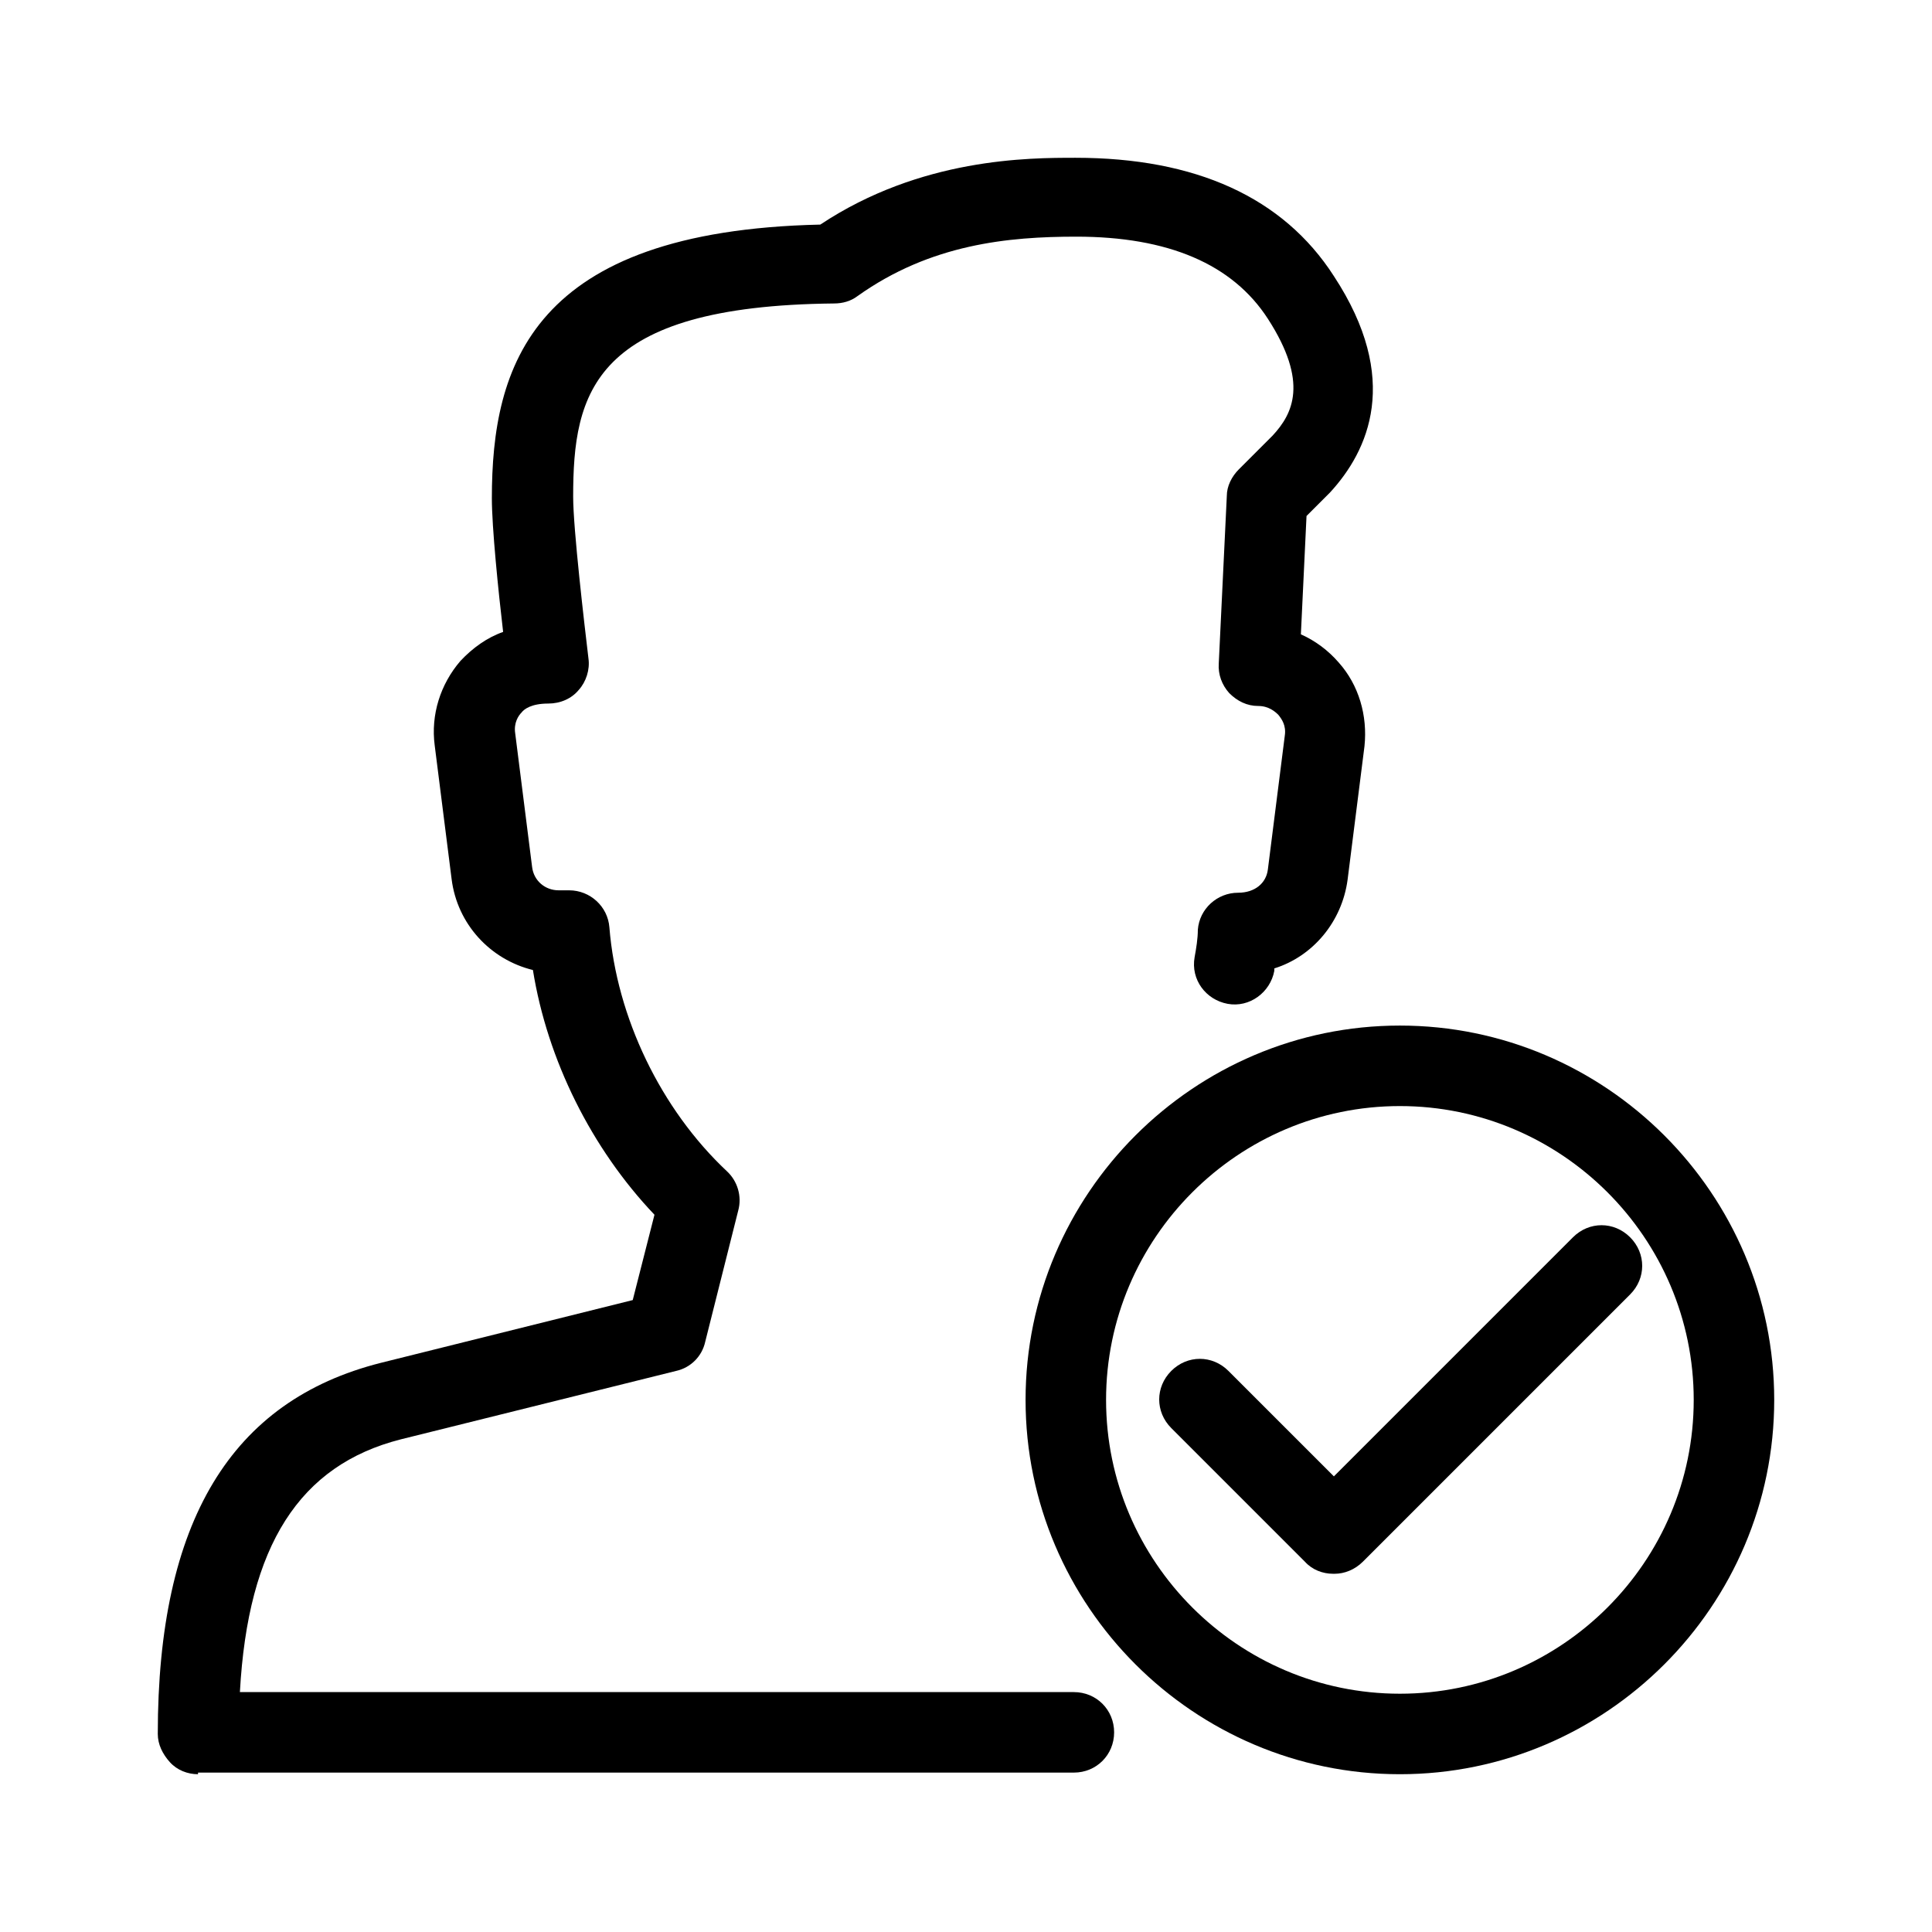 <?xml version="1.0" encoding="UTF-8"?>
<svg id="uuid-8f1bfaa3-e480-4580-9bf8-8a32e8c257c1" data-name="Icons" xmlns="http://www.w3.org/2000/svg" viewBox="0 0 24 24">
  <g>
    <path d="m17.39,22.04c-2.56,0-4.65-2.09-4.65-4.65s2.09-4.65,4.65-4.65,4.65,2.09,4.65,4.65-2.09,4.65-4.65,4.65Zm0-8.3c-2.01,0-3.65,1.64-3.65,3.65s1.64,3.65,3.65,3.65,3.65-1.64,3.65-3.65-1.64-3.65-3.65-3.65Z"/>
    <path d="m16.56,19.55c-.13,0-.26-.05-.35-.15l-1.66-1.66c-.2-.2-.2-.51,0-.71s.51-.2.71,0l1.31,1.31,2.97-2.97c.2-.2.51-.2.71,0s.2.51,0,.71l-3.32,3.32c-.1.1-.23.15-.35.15Z"/>
  </g>
  <path d="m2.46,22.04c-.13,0-.26-.05-.35-.15s-.15-.22-.15-.35c0-2.64.91-4.14,2.77-4.61l3.13-.78.27-1.06c-.78-.82-1.33-1.92-1.51-3.04-.53-.13-.94-.57-1.01-1.13l-.21-1.66c-.05-.38.07-.76.32-1.05.15-.16.33-.29.53-.36-.06-.51-.14-1.3-.14-1.66,0-1.64.49-3.32,4.08-3.4,1.25-.83,2.59-.83,3.17-.83,1.49,0,2.58.49,3.21,1.47.84,1.28.43,2.17-.05,2.69l-.29.29-.07,1.47c.18.08.34.2.47.35.25.28.36.66.32,1.04l-.21,1.66c-.07.52-.43.95-.91,1.1,0,.01,0,.02,0,.03-.05.27-.31.46-.58.41-.27-.05-.46-.3-.41-.58.02-.11.04-.23.04-.34.02-.26.24-.46.5-.46.21,0,.35-.12.37-.29l.21-1.66c.02-.13-.04-.21-.08-.26-.04-.04-.12-.11-.25-.11-.14,0-.26-.06-.36-.16-.09-.1-.14-.23-.13-.37l.1-2.08c0-.12.06-.24.15-.33l.42-.42c.25-.27.45-.66-.06-1.45-.44-.68-1.24-1.02-2.38-1.02-.84,0-1.81.09-2.72.74-.08.06-.18.09-.29.09-3,.03-3.24,1.11-3.24,2.4,0,.4.14,1.59.19,2.01.02.14-.03.29-.12.39-.09.11-.23.17-.38.17-.21,0-.3.07-.33.11-.04.04-.1.13-.08.26l.21,1.66c.02.17.16.29.33.29h.13c.26,0,.48.2.5.46.09,1.12.64,2.26,1.46,3.03.13.12.19.31.14.49l-.41,1.63c-.04.18-.18.32-.36.36l-3.42.85c-1.26.32-1.9,1.32-2,3.14h10.36c.28,0,.5.22.5.5s-.22.5-.5.5H2.46Z"/>
</svg>